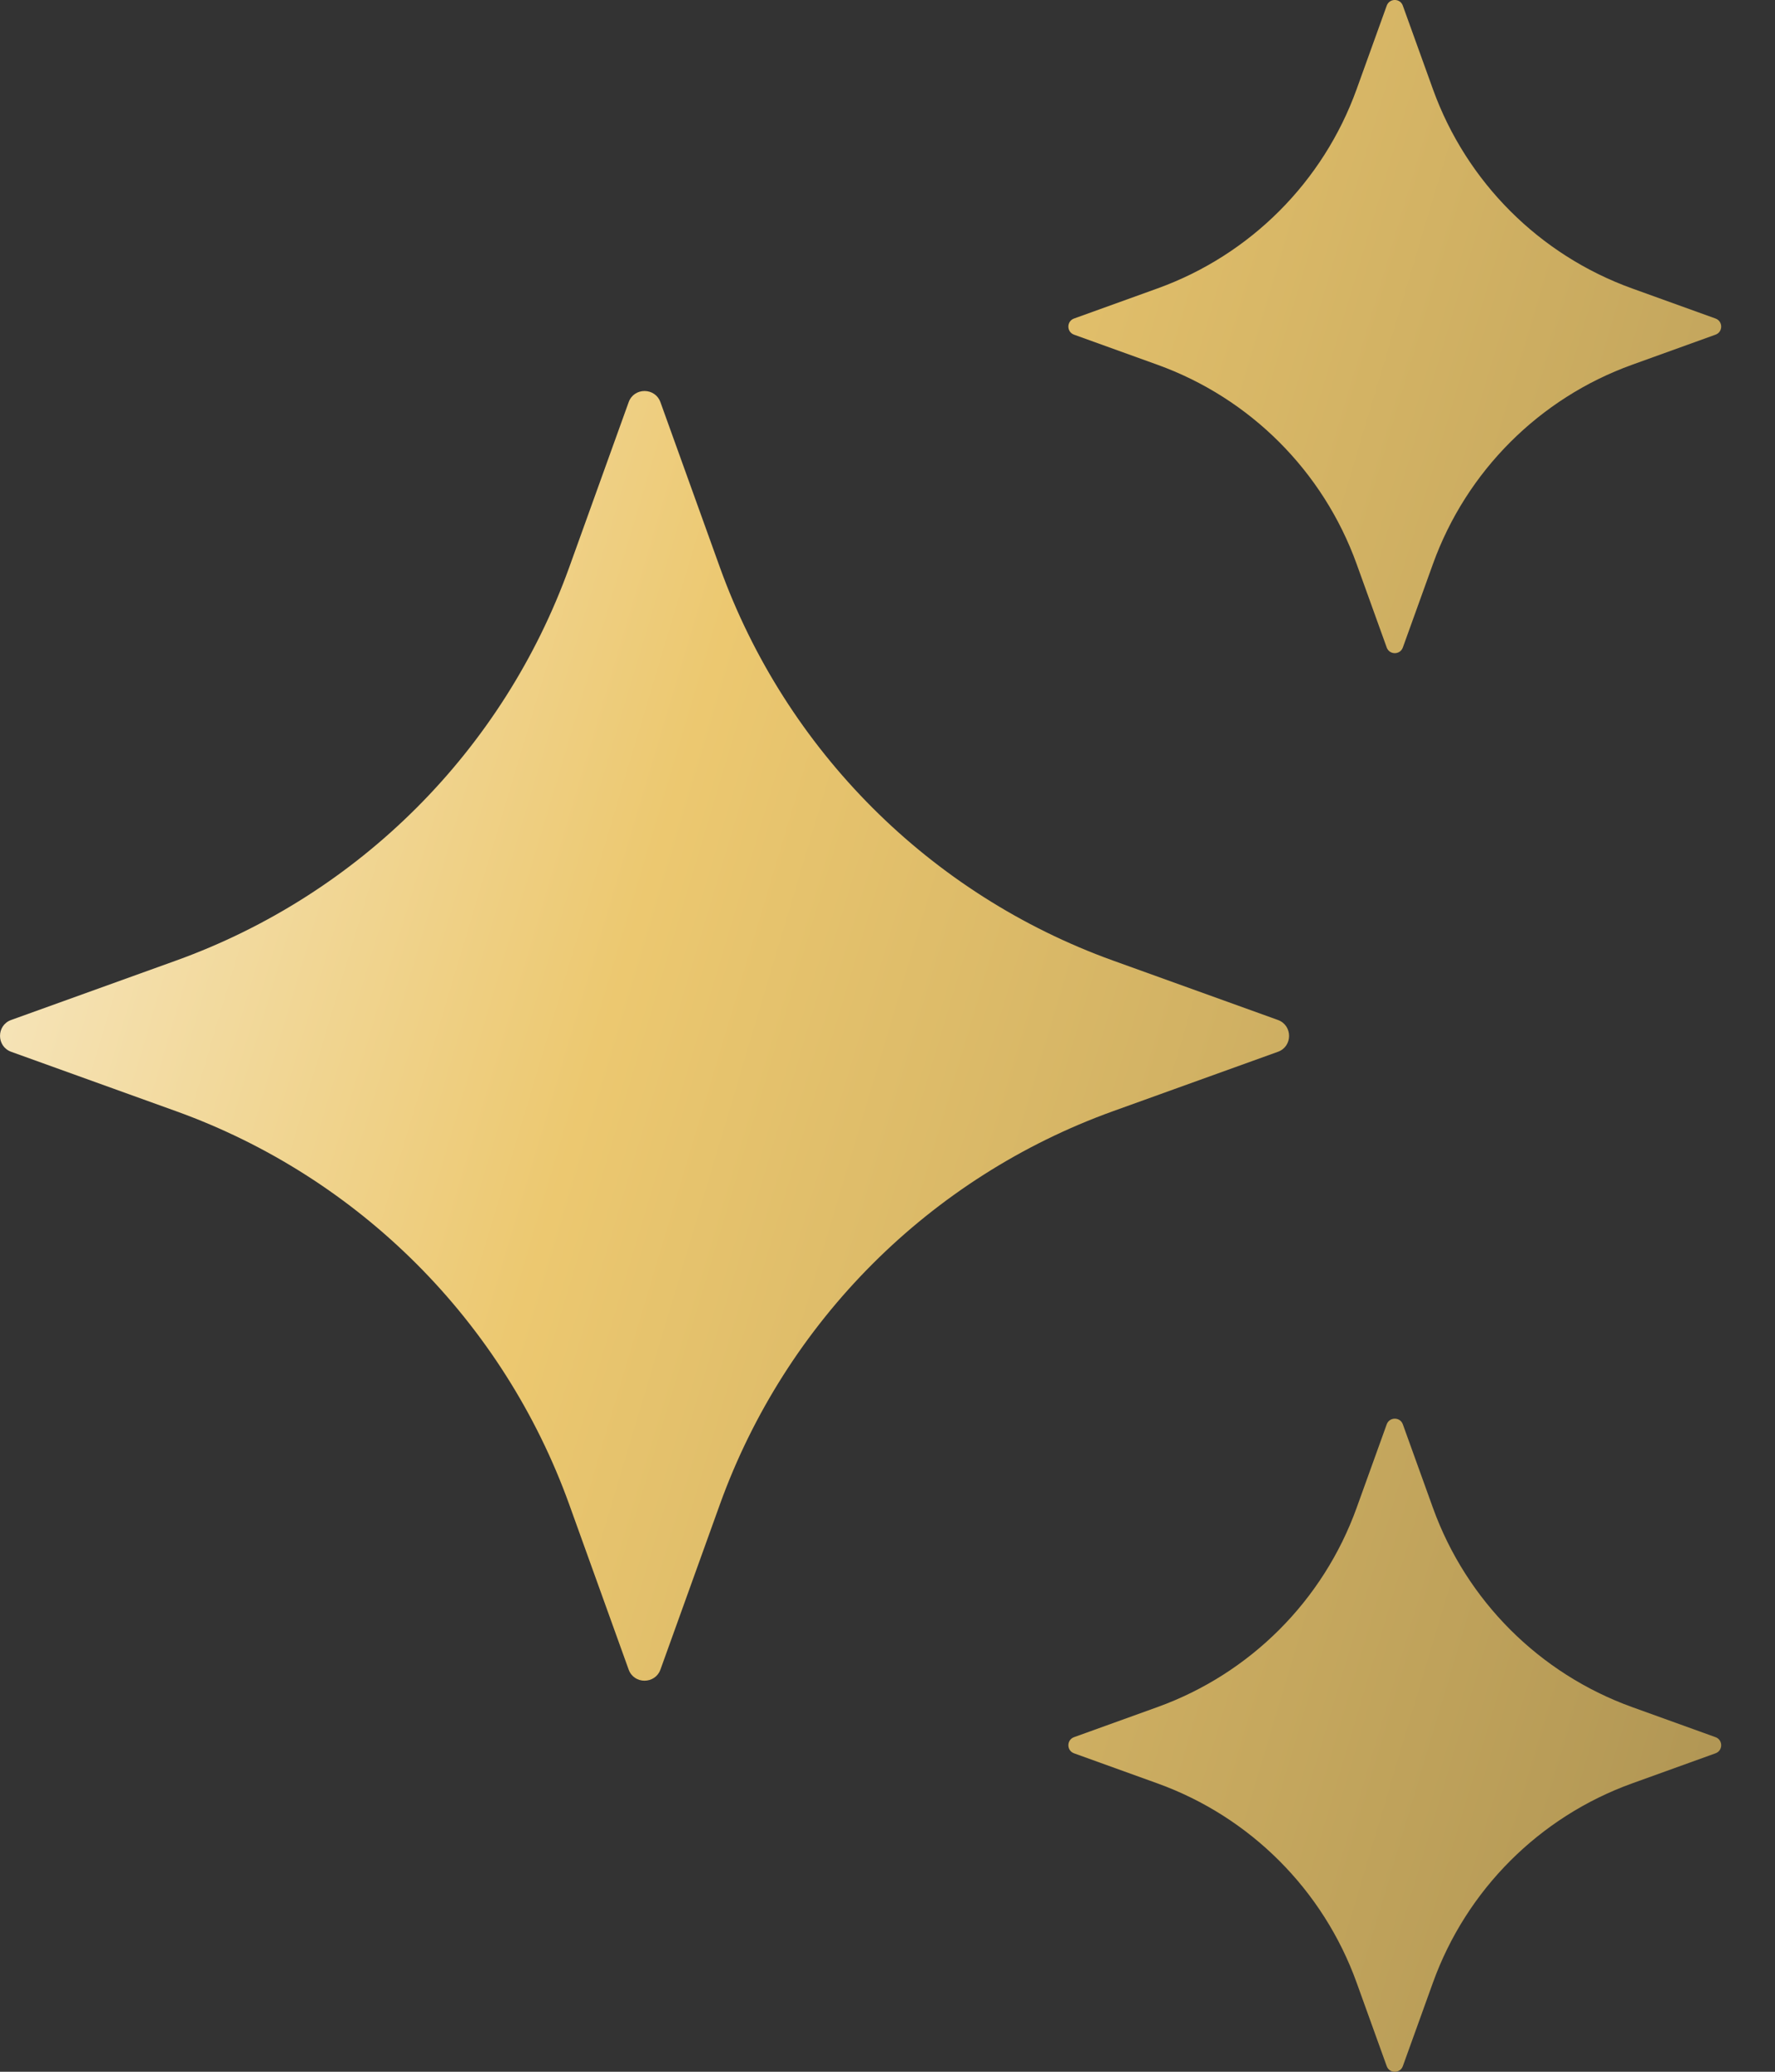 <svg width="24" height="28" viewBox="0 0 24 28" fill="none" xmlns="http://www.w3.org/2000/svg">
<rect x="0" y="0" width="24" height="28" fill="#333333" stroke="none"/>
<path d="M8.93 5.436L9.733 7.666C10.625 10.141 12.574 12.09 15.049 12.982L17.279 13.785C17.48 13.858 17.48 14.143 17.279 14.215L15.049 15.018C12.574 15.91 10.625 17.859 9.733 20.334L8.93 22.564C8.857 22.765 8.572 22.765 8.5 22.564L7.697 20.334C6.805 17.859 4.856 15.91 2.381 15.018L0.151 14.215C-0.05 14.142 -0.05 13.857 0.151 13.785L2.381 12.982C4.856 12.09 6.805 10.141 7.697 7.666L8.5 5.436C8.572 5.234 8.857 5.234 8.93 5.436Z" fill="url(#paint0_linear_7_835)"/>
<path d="M18.968 0.077L19.375 1.206C19.827 2.459 20.814 3.446 22.067 3.898L23.196 4.305C23.298 4.342 23.298 4.486 23.196 4.523L22.067 4.93C20.814 5.382 19.827 6.369 19.375 7.622L18.968 8.751C18.931 8.853 18.787 8.853 18.75 8.751L18.343 7.622C17.891 6.369 16.904 5.382 15.651 4.93L14.522 4.523C14.42 4.486 14.42 4.342 14.522 4.305L15.651 3.898C16.904 3.446 17.891 2.459 18.343 1.206L18.75 0.077C18.787 -0.026 18.932 -0.026 18.968 0.077Z" fill="url(#paint1_linear_7_835)"/>
<path d="M18.968 19.25L19.375 20.379C19.827 21.632 20.814 22.619 22.067 23.071L23.196 23.478C23.298 23.515 23.298 23.659 23.196 23.696L22.067 24.103C20.814 24.555 19.827 25.542 19.375 26.795L18.968 27.924C18.931 28.026 18.787 28.026 18.75 27.924L18.343 26.795C17.891 25.542 16.904 24.555 15.651 24.103L14.522 23.696C14.42 23.659 14.42 23.515 14.522 23.478L15.651 23.071C16.904 22.619 17.891 21.632 18.343 20.379L18.75 19.25C18.787 19.148 18.932 19.148 18.968 19.25Z" fill="url(#paint2_linear_7_835)"/>
<defs>
<linearGradient id="paint0_linear_7_835" x1="-3.126" y1="-3.694" x2="40.851" y2="9.453" gradientUnits="userSpaceOnUse">
<stop stop-color="white"/>
<stop offset="0.346" stop-color="#ECC870"/>
<stop offset="1" stop-color="#867240"/>
</linearGradient>
<linearGradient id="paint1_linear_7_835" x1="-3.126" y1="-3.694" x2="40.851" y2="9.453" gradientUnits="userSpaceOnUse">
<stop stop-color="white"/>
<stop offset="0.346" stop-color="#ECC870"/>
<stop offset="1" stop-color="#867240"/>
</linearGradient>
<linearGradient id="paint2_linear_7_835" x1="-3.126" y1="-3.694" x2="40.851" y2="9.453" gradientUnits="userSpaceOnUse">
<stop stop-color="white"/>
<stop offset="0.346" stop-color="#ECC870"/>
<stop offset="1" stop-color="#867240"/>
</linearGradient>
</defs>
</svg>
